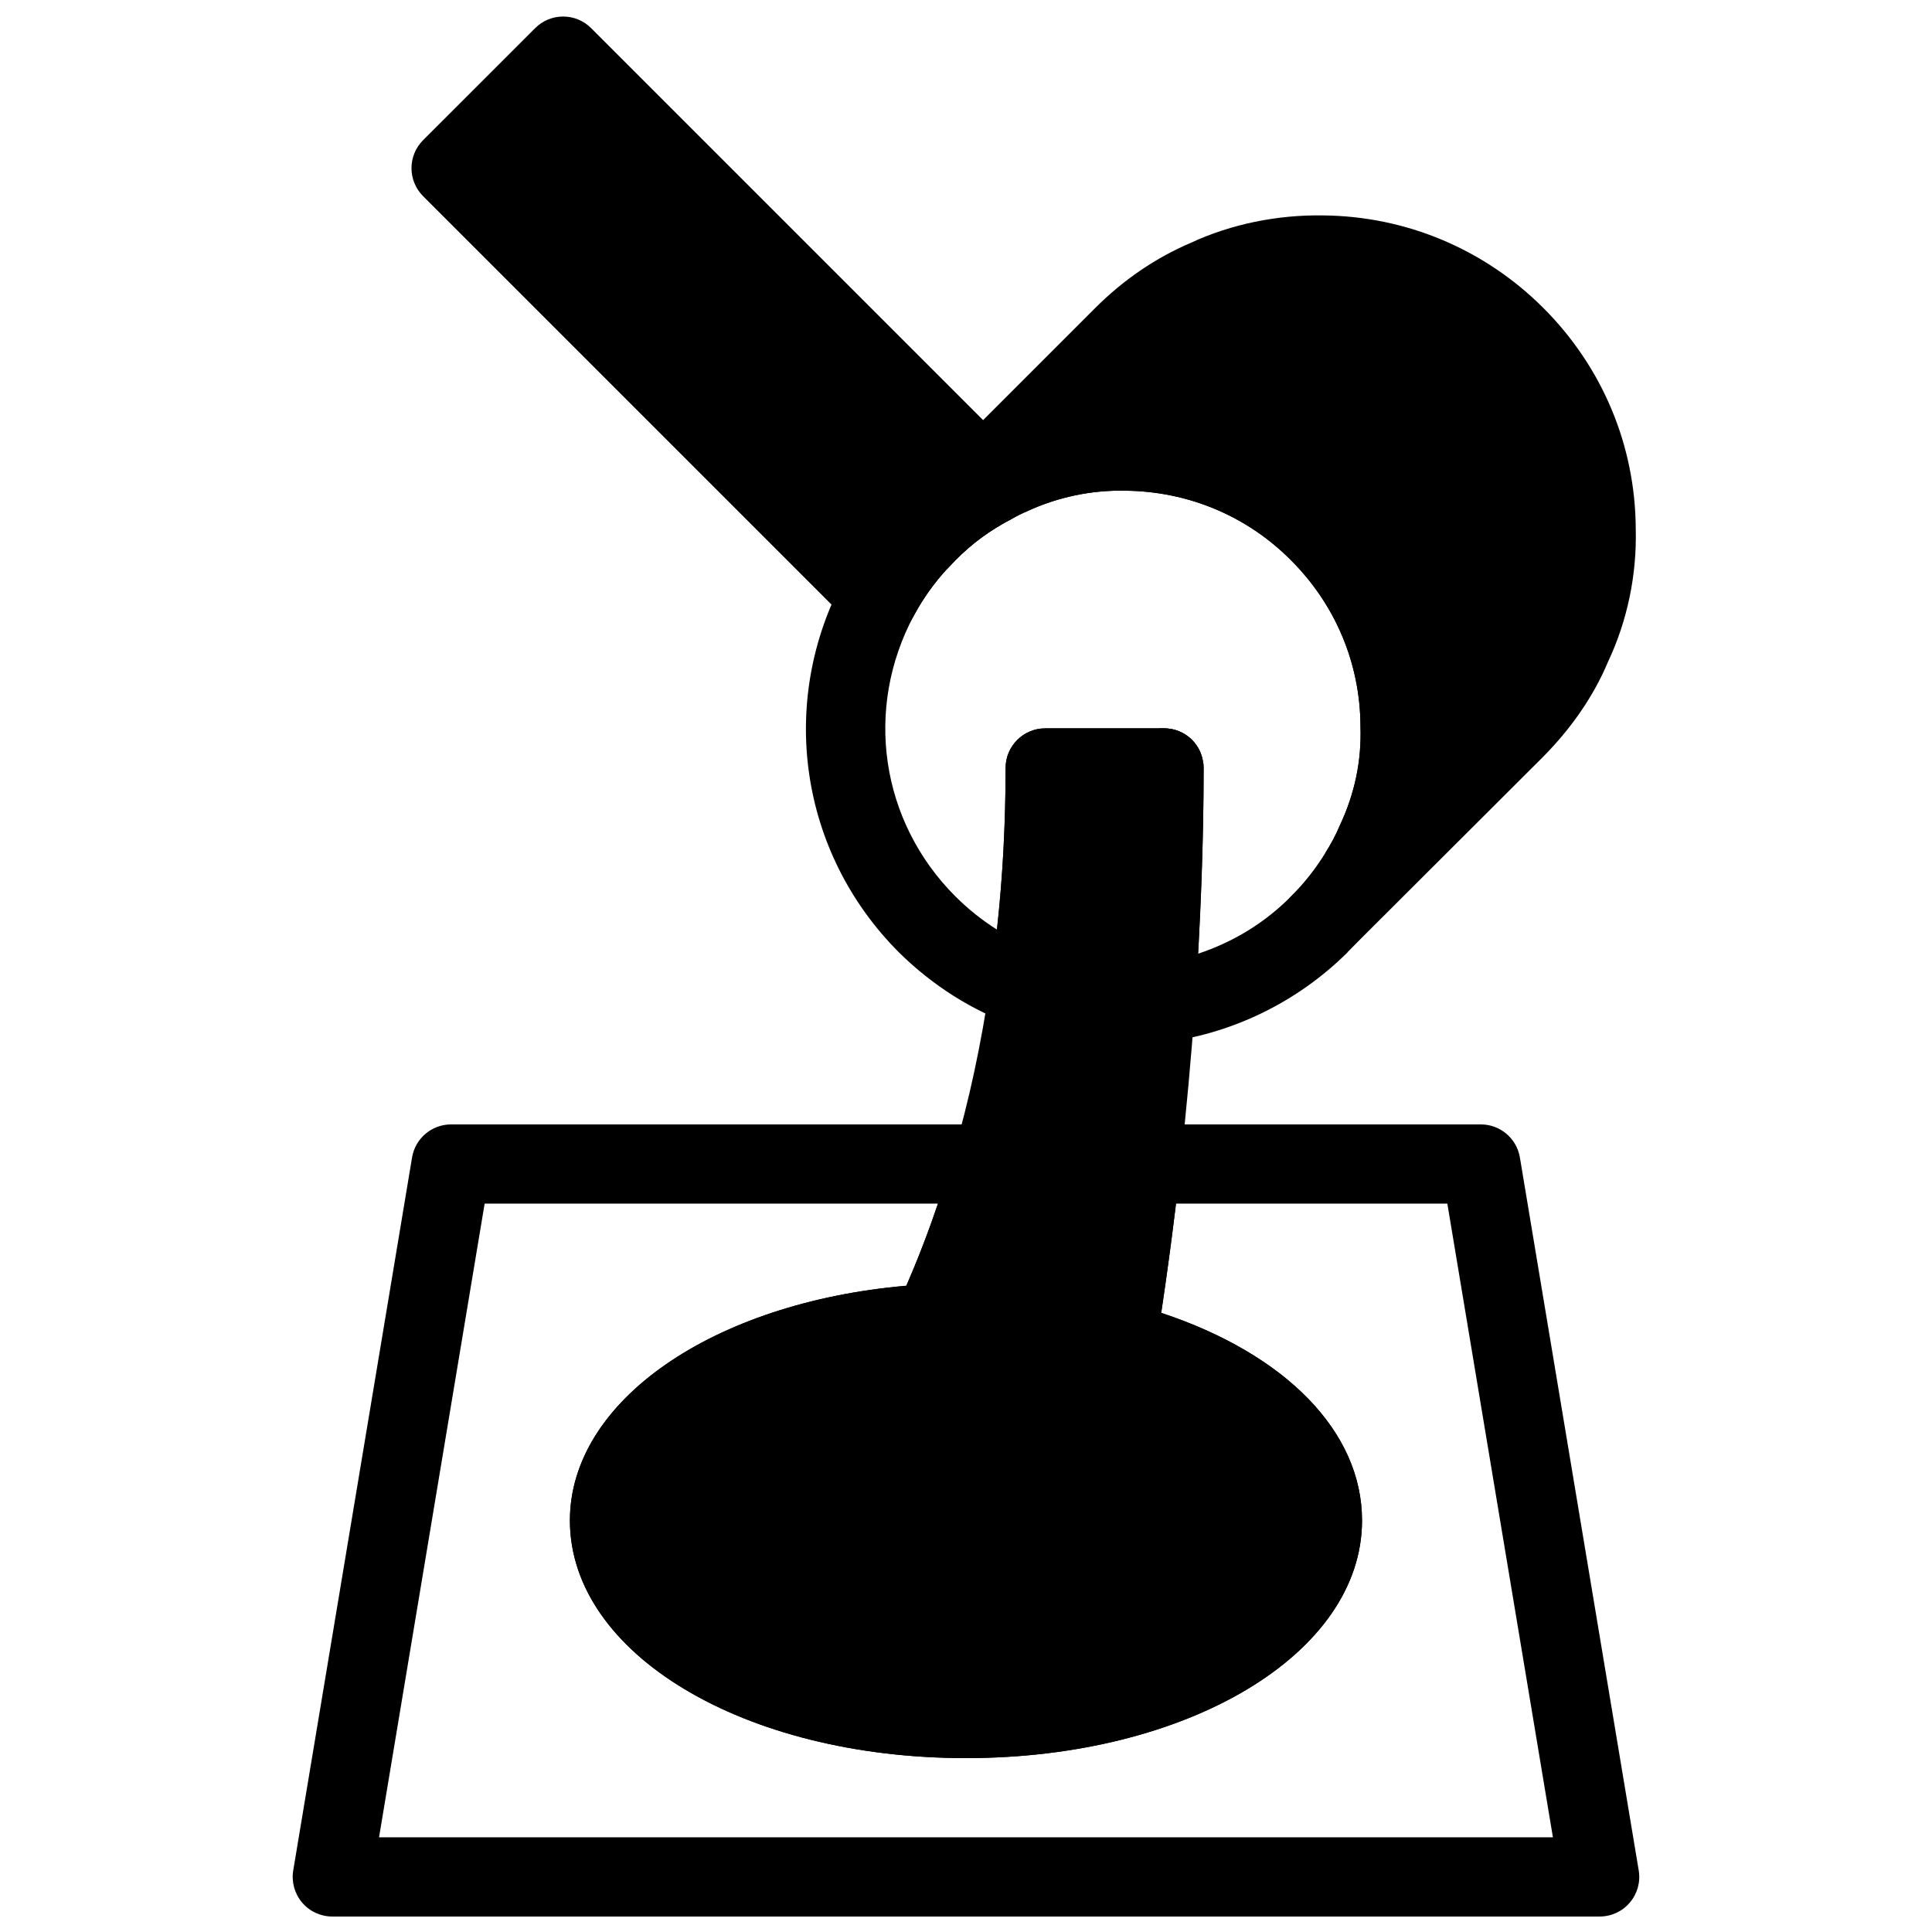 <?xml version="1.0" encoding="UTF-8"?>
<!-- Uploaded to: ICON Repo, www.iconrepo.com, Generator: ICON Repo Mixer Tools -->
<svg width="800px" height="800px" version="1.1" viewBox="144 144 512 512" xmlns="http://www.w3.org/2000/svg">
 <defs>
  <clipPath id="b">
   <path d="m253 148.09h165v164.91h-165z"/>
  </clipPath>
  <clipPath id="a">
   <path d="m221 441h358v210.9h-358z"/>
  </clipPath>
 </defs>
 <path d="m501.07 277.61c-15.641-15.535-36.422-24.352-58.359-24.562-12.387-0.316-24.246 2.203-35.16 7.242-2.098 0.945-4.199 1.996-5.457 2.832-7.137 3.57-13.75 8.5-19.836 14.484-5.879 5.879-10.707 12.492-14.484 19.523-17.738 32.852-11.965 72.844 14.484 99.293 8.816 8.711 19.523 15.535 31.066 19.523 2.938 1.051 6.191 0.734 8.922-0.84 2.625-1.68 4.41-4.41 4.934-7.453 2.414-16.059 3.777-32.746 4.199-49.645h10.496c-0.211 16.059-0.945 32.957-2.203 51.219-0.211 3.148 0.945 6.191 3.254 8.293 1.996 1.891 4.512 2.938 7.242 2.938 0.418 0 0.734 0 1.156-0.105 18.684-2.098 36.316-10.602 49.75-23.93v-0.105l1.051-1.051c6.926-7.031 12.492-15.43 16.164-23.93 5.039-11.02 7.559-23.301 7.242-35.371-0.109-21.934-8.82-42.715-24.461-58.355zm3.465 58.883c0.316 9.027-1.469 17.738-5.457 26.238-1.051 2.519-2.414 5.039-3.883 7.348-2.519 4.094-5.562 7.977-9.027 11.441-6.926 7.031-15.43 12.176-24.664 15.219 0.941-17.422 1.469-33.586 1.469-49.223 0-0.629 0-1.156-0.211-1.68-0.734-5.039-5.039-8.816-10.285-8.816h-31.488c-5.773 0-10.496 4.723-10.496 10.496 0 14.484-0.734 28.863-2.309 42.824-3.988-2.519-7.66-5.457-11.02-8.816-19.836-19.836-24.246-49.75-10.914-74.523 2.309-4.305 5.246-8.398 8.711-12.176 0.734-0.734 1.469-1.574 2.203-2.309 4.41-4.512 9.34-8.082 15.008-11.02 1.258-0.734 2.519-1.363 3.988-1.996 8.188-3.777 17.109-5.668 26.238-5.457 16.582 0.211 32.117 6.719 43.77 18.473 11.754 11.754 18.262 27.289 18.367 43.77v0.207z"/>
 <g clip-path="url(#b)">
  <path d="m414.21 265.01-113.55-113.55c-4.106-4.106-10.738-4.106-14.84 0l-29.691 29.684c-1.977 1.973-3.078 4.637-3.078 7.418s1.102 5.457 3.074 7.422l113.48 113.48c1.984 1.984 4.66 3.074 7.422 3.074 0.504 0 1.02-0.043 1.531-0.117 3.285-0.484 6.152-2.488 7.715-5.414 2.824-5.269 6.488-10.16 10.863-14.547 4.441-4.43 9.309-8.039 14.484-10.715 2.969-1.543 5.027-4.41 5.531-7.715 0.516-3.297-0.59-6.656-2.949-9.02z"/>
 </g>
 <path d="m451.74 491.92c1.625-10.957 3.453-24.09 4.984-38.289 1.68-15.312 2.961-29.355 3.926-42.938 1.566-22.832 2.324-43.496 2.324-63.176 0-5.805-4.691-10.496-10.496-10.496h-31.488c-5.805 0-10.496 4.691-10.496 10.496 0 19.492-1.375 38.688-4.094 57.047-2.383 16.207-5.625 31.32-9.676 45.051-3.453 12.156-7.652 23.941-12.531 35.129-51.266 4.438-89.156 30.531-89.156 62.195 0 35.309 46.109 62.977 104.96 62.977s104.96-27.668 104.96-62.977c-0.004-23.488-20.145-44.062-53.219-55.02z"/>
 <g clip-path="url(#a)">
  <path d="m567.93 651.9h-335.87c-3.086 0-6.016-1.355-8.008-3.715-1.996-2.363-2.844-5.469-2.34-8.512l31.488-188.93c0.836-5.047 5.215-8.762 10.348-8.762h143.27c3.285 0 6.391 1.543 8.367 4.168 1.984 2.625 2.625 6.023 1.73 9.195-4.336 15.262-9.793 30.02-16.215 43.852-1.637 3.539-5.102 5.879-8.996 6.066-41.734 2.098-75.676 20.789-75.676 41.676 0 19.859 34.488 41.984 83.969 41.984 49.488 0 83.969-22.125 83.969-41.984 0-15.094-18.734-30.125-46.625-37.398-5.215-1.363-8.543-6.445-7.727-11.766 1.891-12.176 4.305-28.453 6.246-46.434 0.566-5.32 5.059-9.359 10.422-9.359h90.16c5.133 0 9.508 3.715 10.348 8.773l31.488 188.93c0.516 3.043-0.348 6.152-2.352 8.512-1.98 2.352-4.91 3.703-7.996 3.703zm-323.48-20.992h311.09l-27.98-167.94h-71.91c-1.27 10.621-2.644 20.438-3.914 28.949 33.07 10.957 53.211 31.531 53.211 55.02 0 35.309-46.109 62.977-104.96 62.977-58.852 0-104.96-27.668-104.96-62.977 0-31.668 37.891-57.758 89.152-62.211 3.066-7.031 5.867-14.305 8.387-21.758l-120.13 0.004z"/>
 </g>
 <path d="m462.77 345.84-11.652-8.816h1.367c5.246 0 9.551 3.777 10.285 8.816z"/>
 <path d="m577.49 284.12c0.316 12.176-2.203 24.352-7.348 35.266-3.777 9.027-9.656 17.527-17.109 25.086l-50.906 50.801-1.051 1.051c-2.098 2.098-4.723 3.148-7.453 3.148-2.731 0-5.352-1.051-7.453-3.148-4.094-4.094-4.094-10.707 0-14.801l10.391-10.391-1.363-1.051c1.469-2.309 2.832-4.828 3.883-7.348 3.988-8.5 5.773-17.215 5.457-26.238v-0.211c-0.105-16.48-6.613-32.012-18.367-43.77-11.652-11.754-27.184-18.262-43.77-18.473-9.133-0.211-18.055 1.68-26.238 5.457-1.469 0.629-2.731 1.258-3.988 1.996-5.668 2.938-10.602 6.508-15.008 11.02-0.734 0.734-1.469 1.574-2.203 2.309l-0.629-0.418c-3.988 1.891-8.816 1.363-12.07-1.996-4.094-4.094-4.094-10.707 0-14.801l51.957-51.957c7.559-7.559 16.059-13.328 25.402-17.32 10.602-4.934 22.984-7.453 35.059-7.242 21.938 0.211 42.719 8.922 58.359 24.562 15.629 15.645 24.344 36.43 24.449 58.469z"/>
</svg>